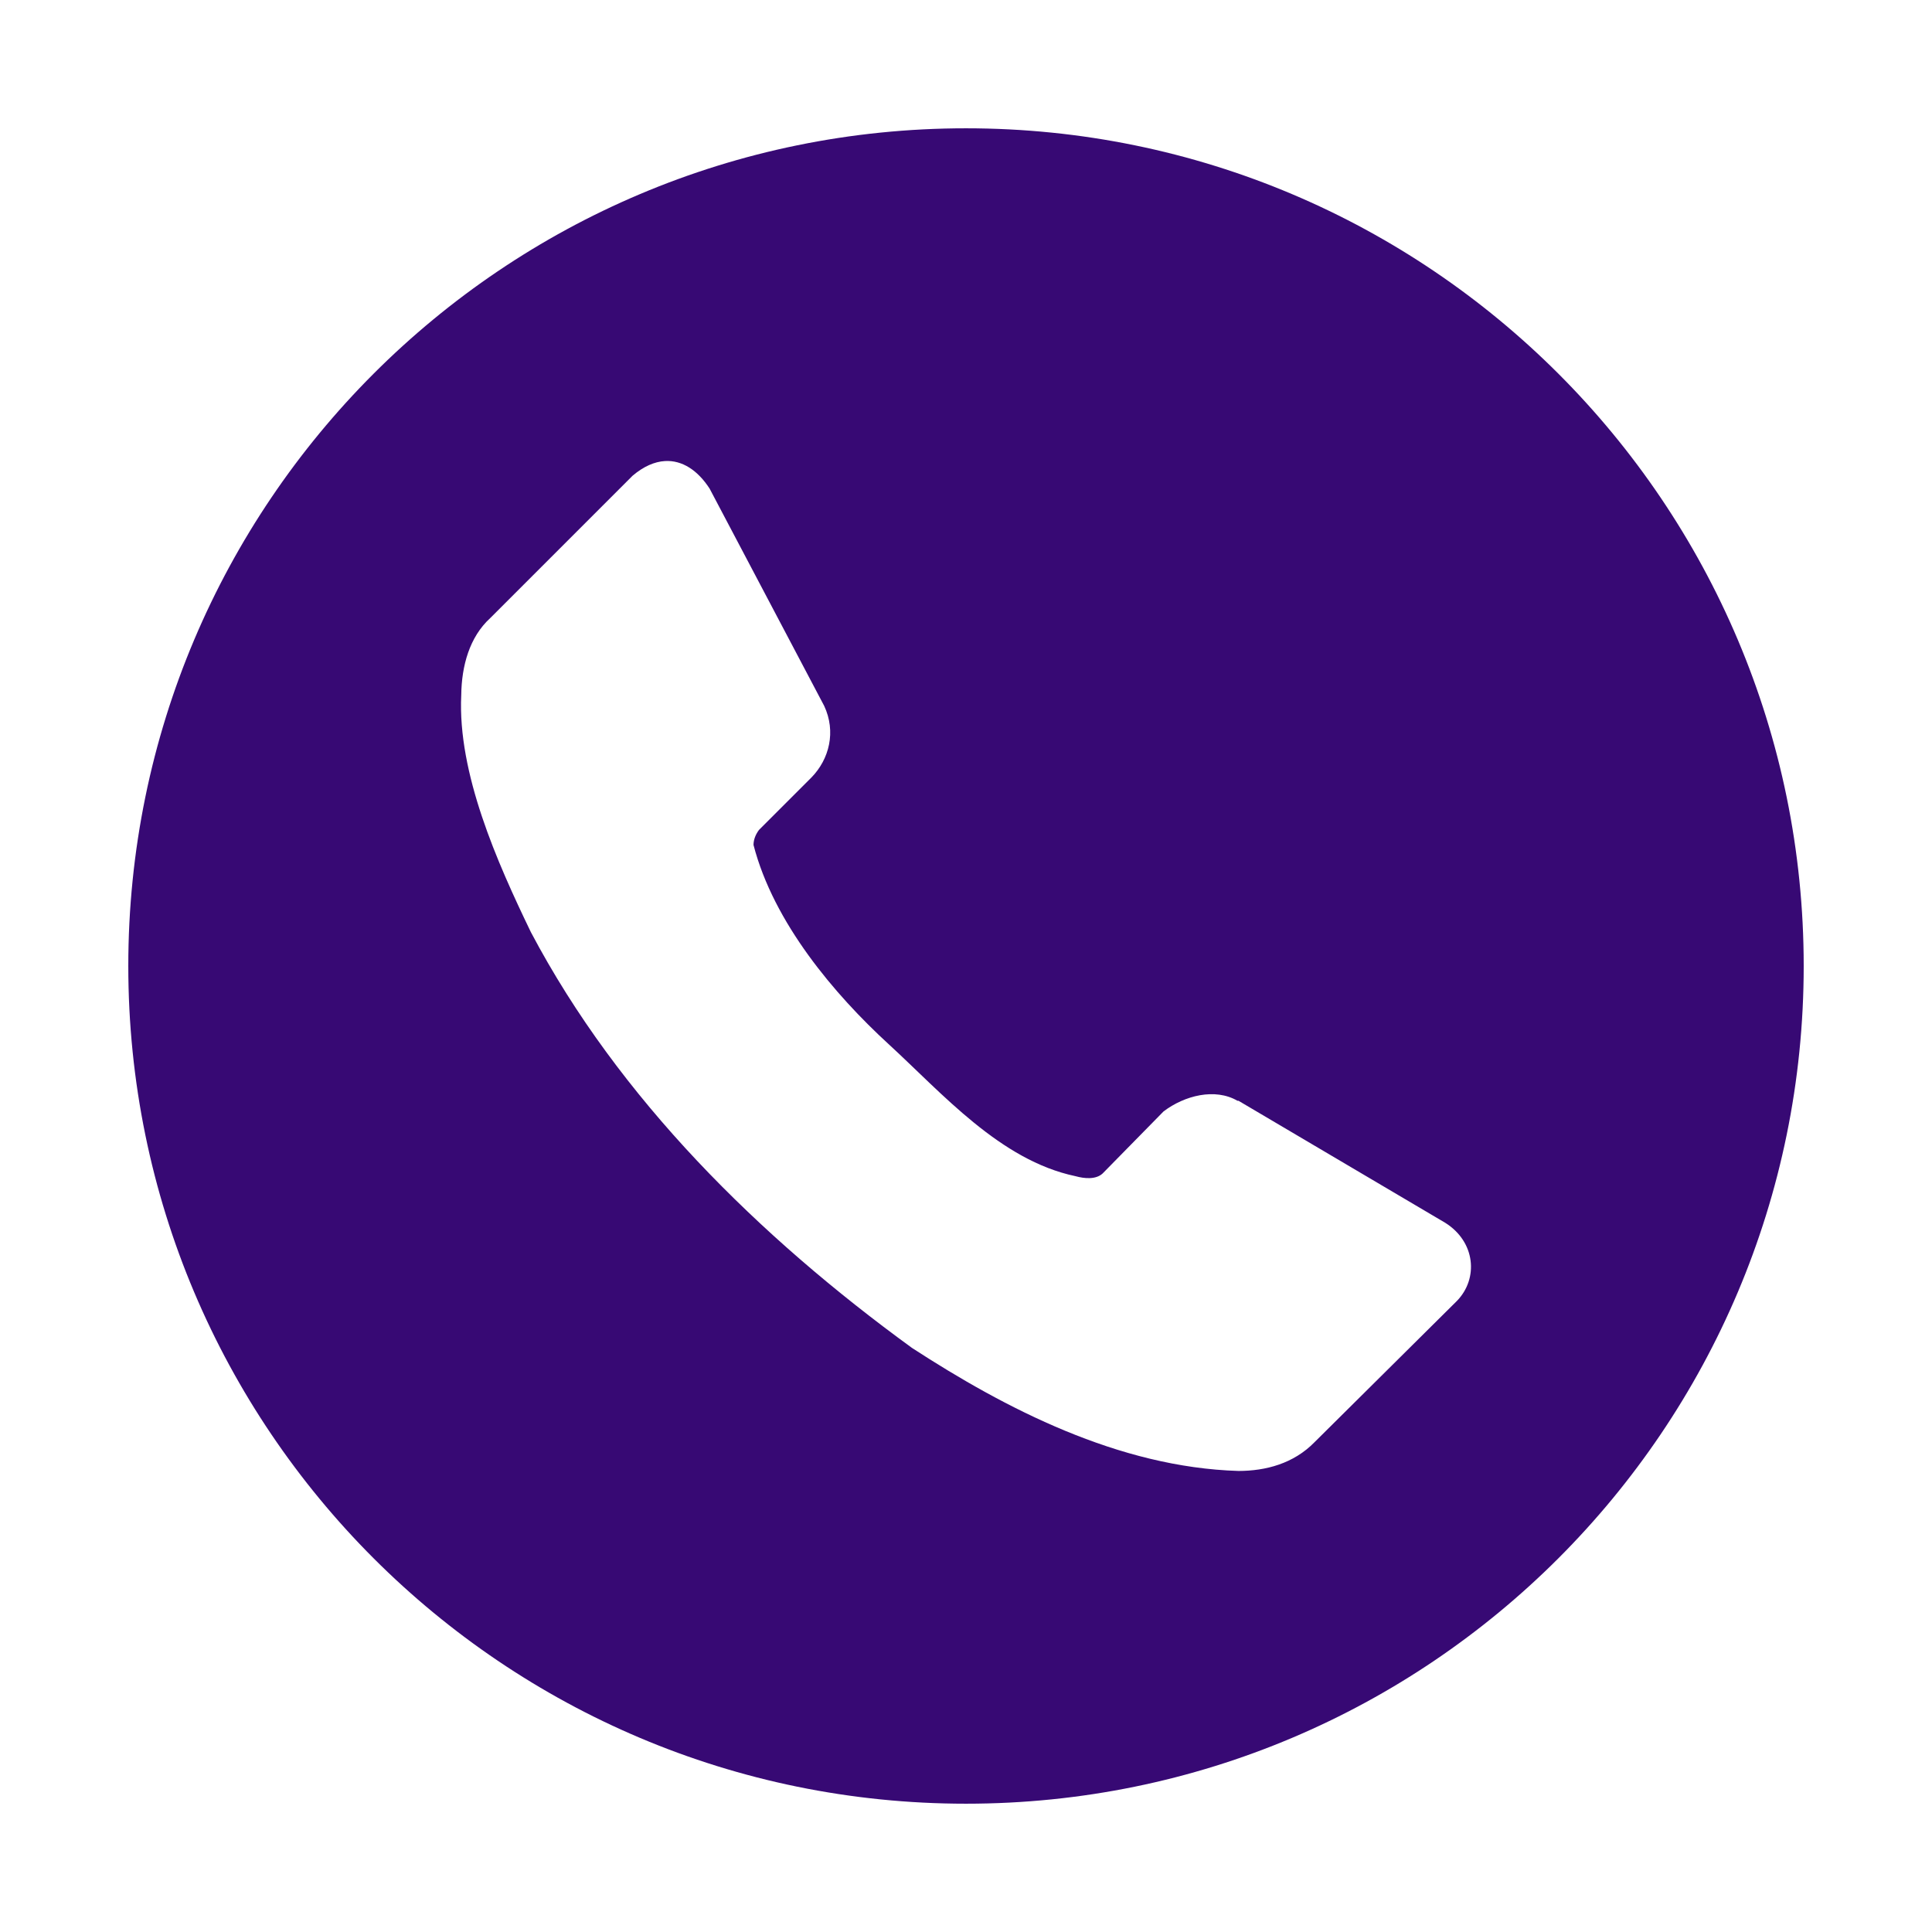 <?xml version="1.0" encoding="UTF-8"?> <svg xmlns="http://www.w3.org/2000/svg" width="512" height="512" viewBox="0 0 512 512" fill="none"> <path d="M256 34C133.393 34 34 133.393 34 256C34 378.607 133.393 478 256 478C378.607 478 478 378.607 478 256C478 133.393 378.607 34 256 34ZM176.219 122.182C180.793 121.912 184.927 124.646 188.061 129.499L218.413 187.058C221.609 193.879 219.793 201.182 215.025 206.055L201.123 219.957C200.265 221.133 199.701 222.457 199.687 223.914C205.018 244.55 221.19 263.586 235.459 276.677C249.727 289.767 265.062 307.491 284.97 311.689C287.43 312.376 290.444 312.622 292.205 310.985L308.356 294.536C313.932 290.31 321.997 288.262 327.949 291.718H328.22L382.988 324.047C391.027 329.086 391.86 338.827 386.105 344.752L348.383 382.176C342.812 387.889 335.411 389.809 328.221 389.818C296.42 388.865 266.373 373.257 241.692 357.217C201.181 327.746 164.021 291.192 140.691 247.03C131.744 228.512 121.233 204.883 122.236 184.214C122.326 176.438 124.43 168.82 129.906 163.808L167.628 126.085C170.567 123.585 173.474 122.344 176.219 122.182Z" fill="#370974"></path> </svg> 